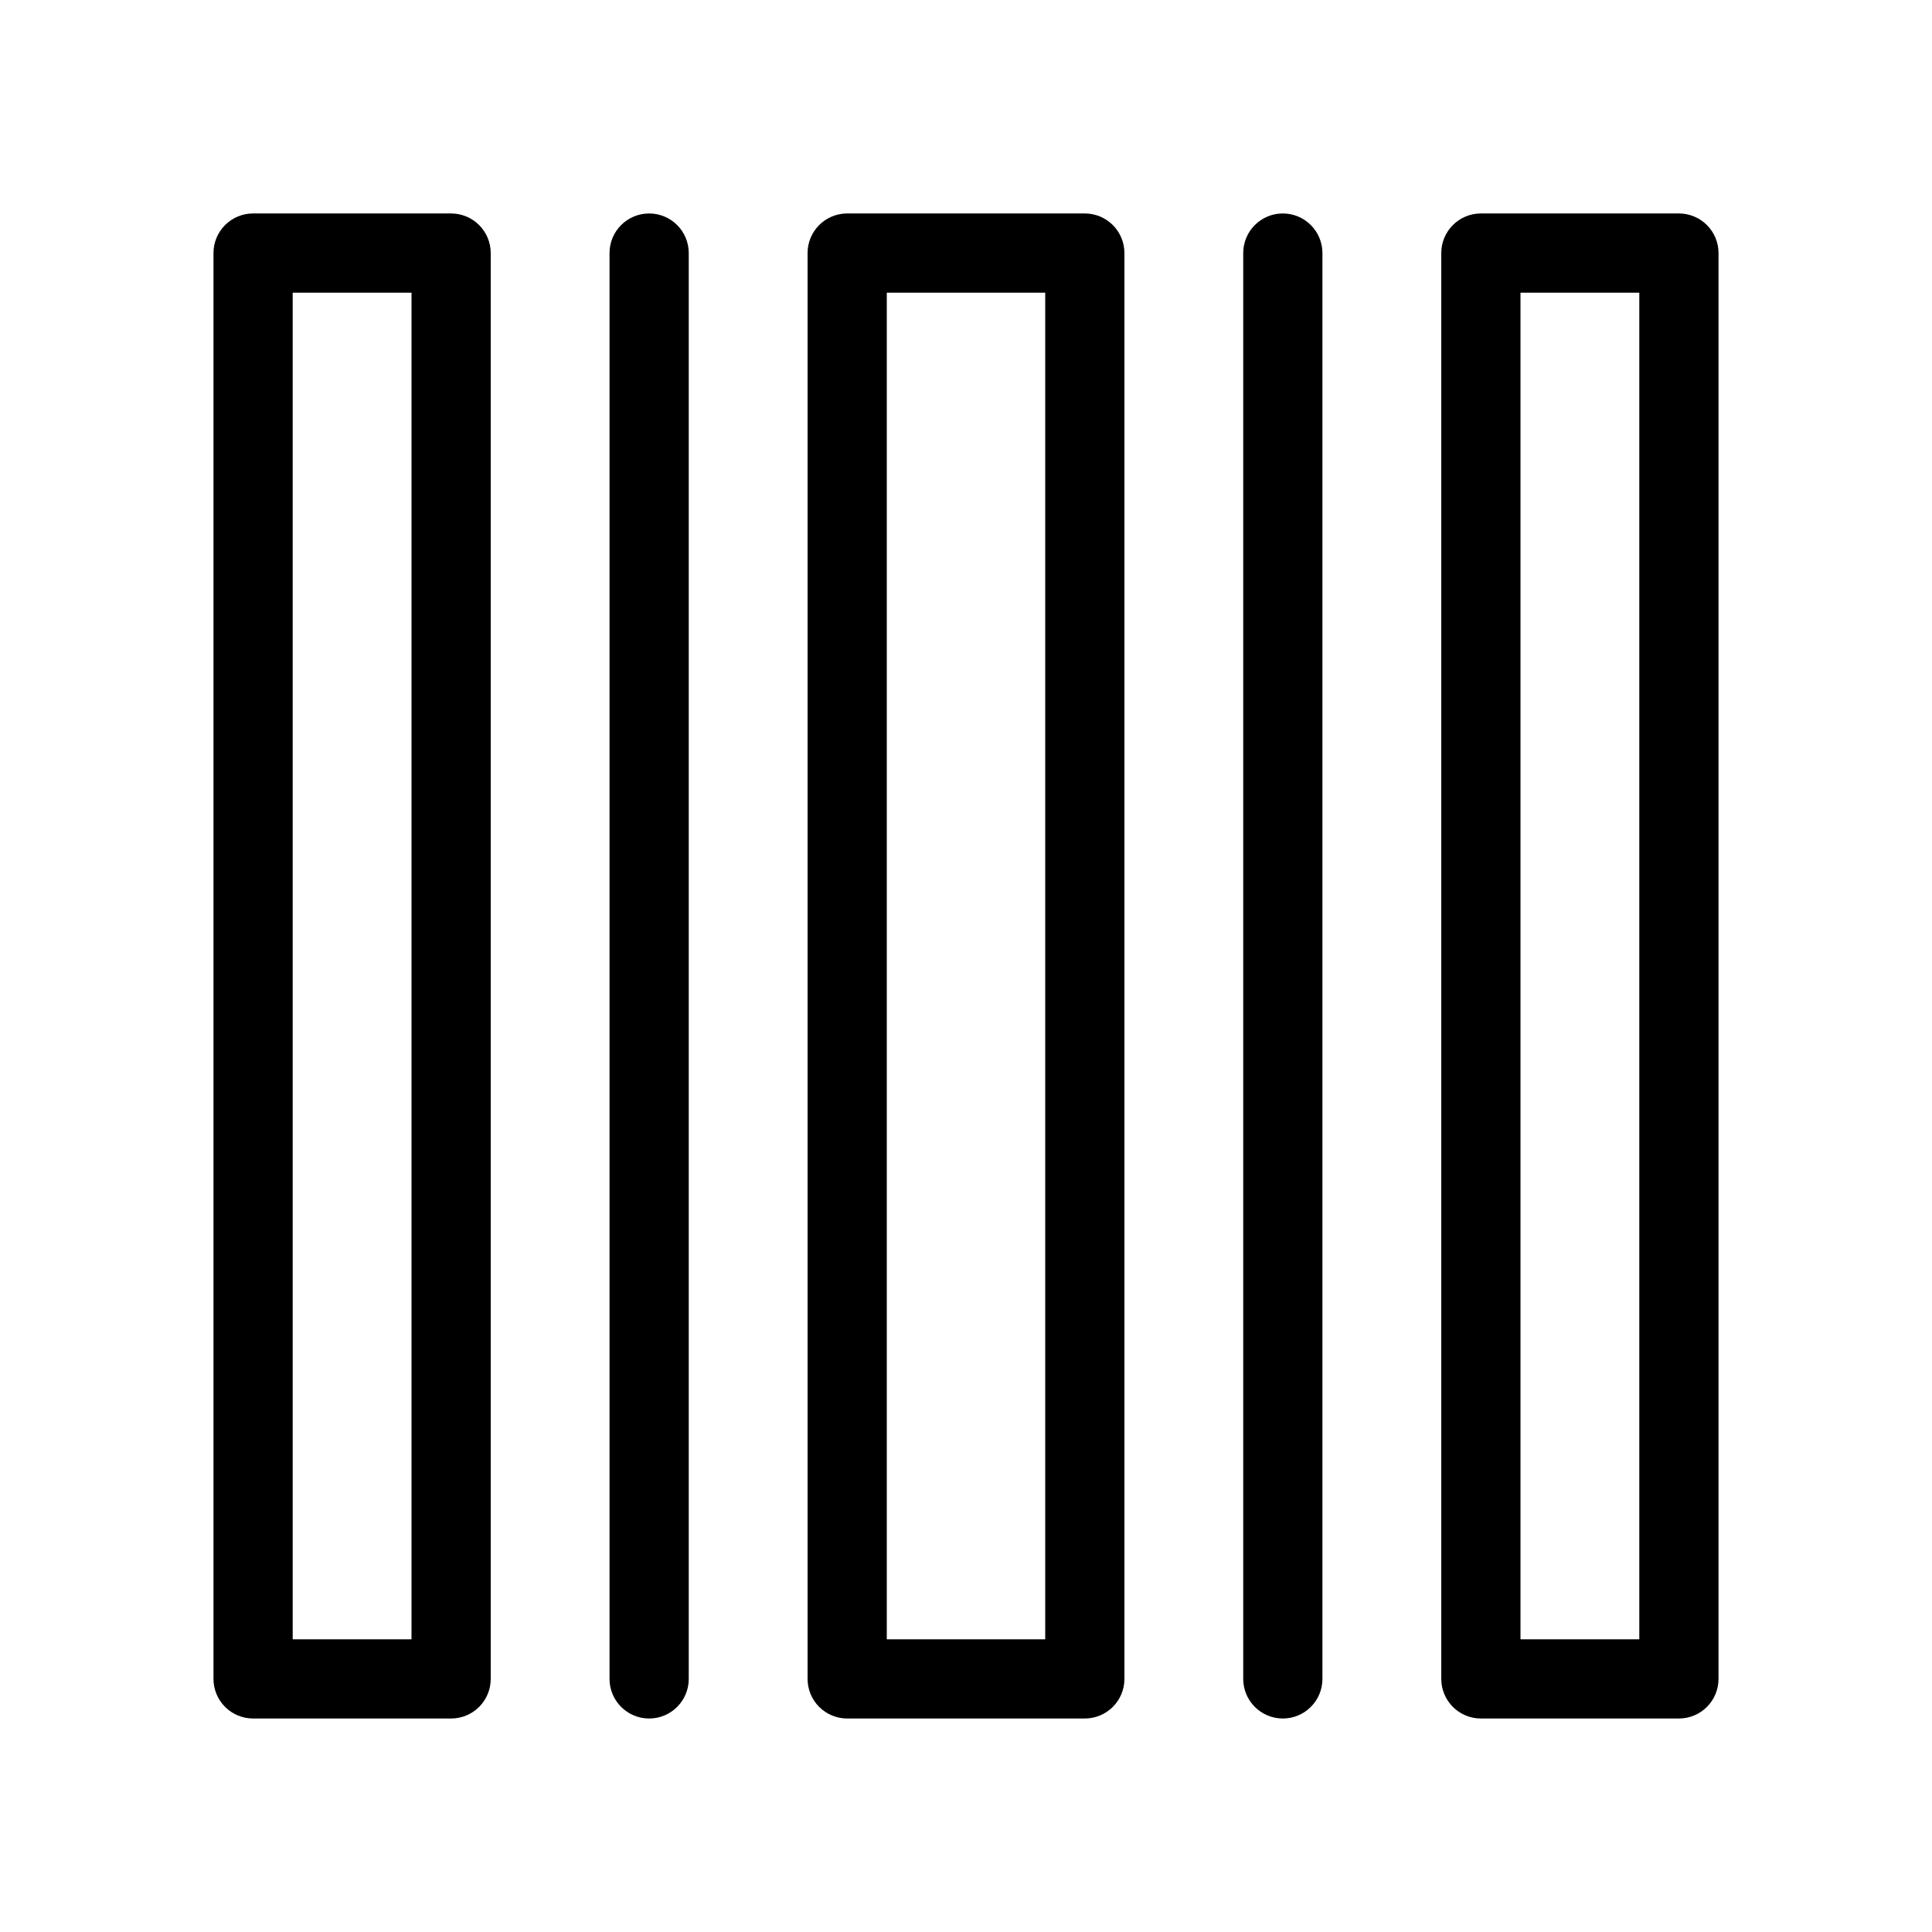 <?xml version="1.0" encoding="UTF-8"?>
<!-- Uploaded to: SVG Repo, www.svgrepo.com, Generator: SVG Repo Mixer Tools -->
<svg fill="#000000" width="800px" height="800px" version="1.1" viewBox="144 144 512 512" xmlns="http://www.w3.org/2000/svg">
 <g>
  <path d="m263.55 200.57h-52.48c-5.797 0-10.496 4.699-10.496 10.496v377.86c0 2.785 1.105 5.453 3.074 7.422s4.637 3.074 7.422 3.074h52.48c2.781 0 5.453-1.105 7.422-3.074s3.074-4.637 3.074-7.422v-377.86c0-2.785-1.105-5.453-3.074-7.422s-4.641-3.074-7.422-3.074zm-10.496 377.86h-31.488v-356.86h31.488z"/>
  <path d="m316.03 200.57c-5.797 0-10.496 4.699-10.496 10.496v377.86c0 5.797 4.699 10.496 10.496 10.496s10.496-4.699 10.496-10.496v-377.86c0-2.785-1.105-5.453-3.074-7.422s-4.641-3.074-7.422-3.074z"/>
  <path d="m431.49 200.57h-62.977c-5.797 0-10.496 4.699-10.496 10.496v377.86c0 2.785 1.105 5.453 3.074 7.422s4.637 3.074 7.422 3.074h62.977c2.781 0 5.453-1.105 7.422-3.074 1.965-1.969 3.074-4.637 3.074-7.422v-377.86c0-2.785-1.109-5.453-3.074-7.422-1.969-1.969-4.641-3.074-7.422-3.074zm-10.496 377.86h-41.984v-356.86h41.984z"/>
  <path d="m483.96 200.57c-5.793 0-10.492 4.699-10.492 10.496v377.86c0 5.797 4.699 10.496 10.492 10.496 5.797 0 10.496-4.699 10.496-10.496v-377.86c0-2.785-1.105-5.453-3.074-7.422-1.965-1.969-4.637-3.074-7.422-3.074z"/>
  <path d="m588.93 200.57h-52.48c-5.797 0-10.496 4.699-10.496 10.496v377.86c0 2.785 1.109 5.453 3.074 7.422 1.969 1.969 4.641 3.074 7.422 3.074h52.48c2.785 0 5.453-1.105 7.422-3.074s3.074-4.637 3.074-7.422v-377.86c0-2.785-1.105-5.453-3.074-7.422s-4.637-3.074-7.422-3.074zm-10.496 377.86h-31.488v-356.86h31.488z"/>
 </g>
</svg>